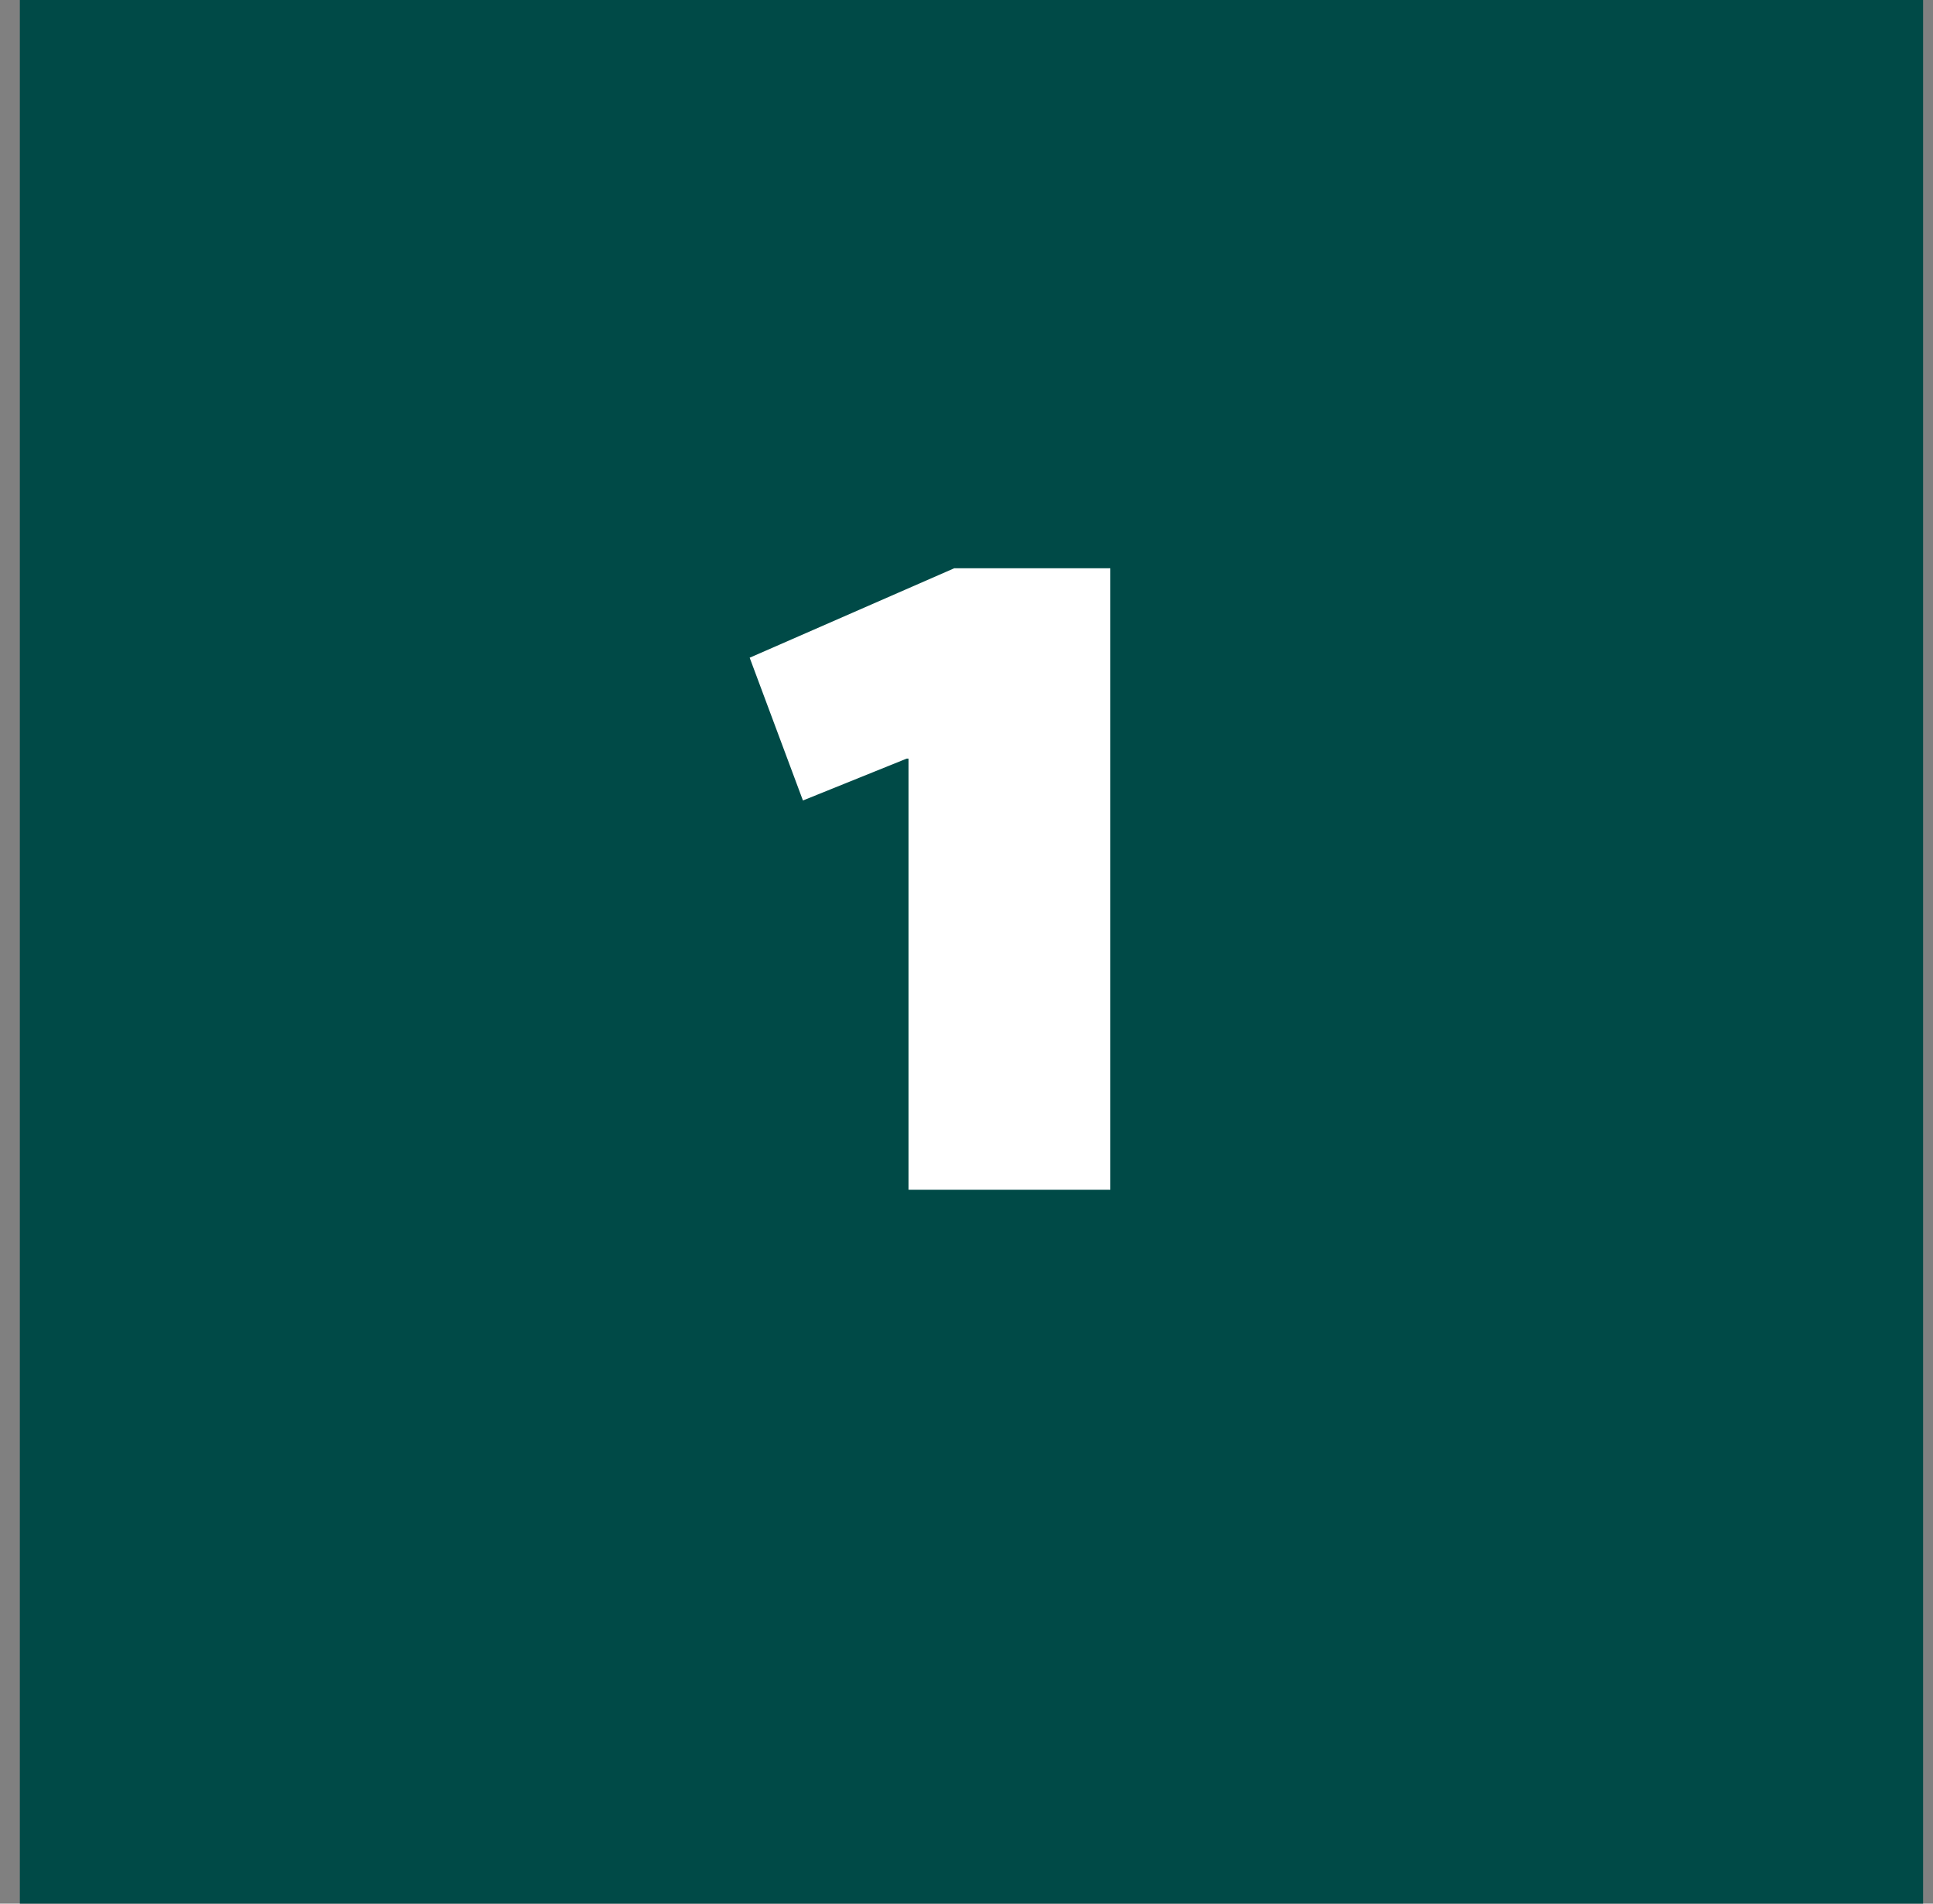 <svg width="65" height="64" viewBox="0 0 65 64" fill="none" xmlns="http://www.w3.org/2000/svg">
<rect x="0" y="0" width="65" height="64" fill="#808080" stroke="none"/>
<rect width="64" height="64" transform="translate(0.667)" fill="#004A47"/>
<path d="M30.552 40H37.337V19.104H32.089L25.209 22.112L27 26.912L30.488 25.504H30.552V40Z" fill="white"/>
</svg>
